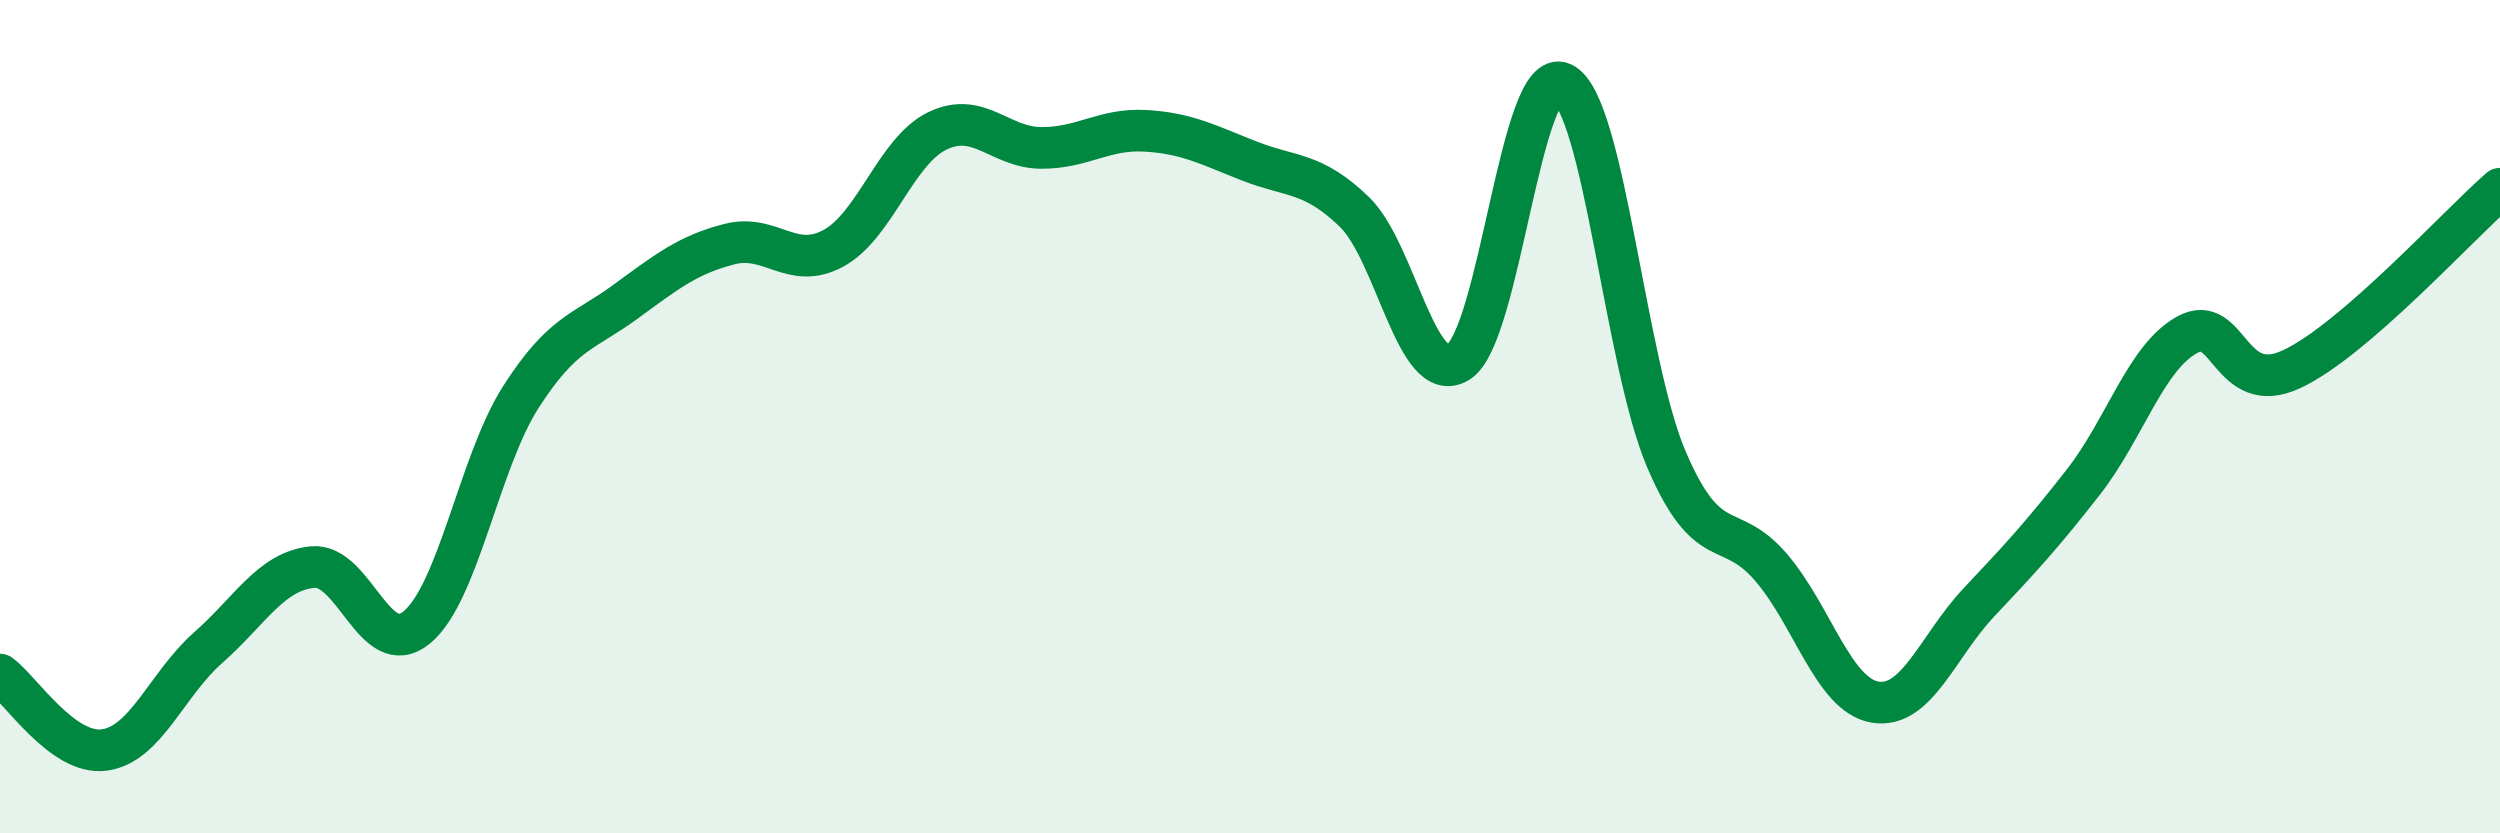 
    <svg width="60" height="20" viewBox="0 0 60 20" xmlns="http://www.w3.org/2000/svg">
      <path
        d="M 0,16.19 C 0.5,16.55 1.5,18.13 2.5,18 C 3.5,17.87 4,16.42 5,15.54 C 6,14.66 6.5,13.71 7.5,13.61 C 8.5,13.51 9,15.88 10,15.06 C 11,14.24 11.5,11.09 12.5,9.53 C 13.5,7.97 14,7.98 15,7.25 C 16,6.52 16.5,6.12 17.5,5.86 C 18.5,5.6 19,6.5 20,5.96 C 21,5.42 21.5,3.62 22.5,3.14 C 23.5,2.66 24,3.55 25,3.55 C 26,3.55 26.5,3.08 27.5,3.14 C 28.5,3.2 29,3.48 30,3.87 C 31,4.26 31.5,4.12 32.5,5.08 C 33.5,6.04 34,9.31 35,8.69 C 36,8.07 36.5,1.53 37.5,2 C 38.5,2.47 39,8.72 40,11.04 C 41,13.36 41.5,12.45 42.5,13.61 C 43.5,14.77 44,16.68 45,16.85 C 46,17.02 46.5,15.51 47.5,14.45 C 48.5,13.39 49,12.85 50,11.57 C 51,10.29 51.5,8.57 52.5,8.03 C 53.5,7.49 53.5,9.56 55,8.86 C 56.5,8.16 59,5.4 60,4.53L60 20L0 20Z"
        fill="#008740"
        opacity="0.1"
        stroke-linecap="round"
        stroke-linejoin="round"
      />
      <path
        d="M 0,16.19 C 0.5,16.55 1.5,18.13 2.5,18 C 3.5,17.87 4,16.42 5,15.54 C 6,14.66 6.5,13.71 7.5,13.61 C 8.5,13.51 9,15.88 10,15.06 C 11,14.24 11.5,11.09 12.5,9.53 C 13.5,7.97 14,7.98 15,7.25 C 16,6.52 16.5,6.12 17.5,5.86 C 18.5,5.6 19,6.5 20,5.96 C 21,5.42 21.5,3.62 22.5,3.14 C 23.5,2.66 24,3.55 25,3.55 C 26,3.55 26.5,3.08 27.5,3.14 C 28.5,3.2 29,3.48 30,3.87 C 31,4.26 31.5,4.12 32.5,5.08 C 33.5,6.04 34,9.31 35,8.69 C 36,8.07 36.5,1.53 37.5,2 C 38.5,2.47 39,8.72 40,11.04 C 41,13.36 41.5,12.45 42.5,13.61 C 43.5,14.77 44,16.68 45,16.85 C 46,17.02 46.5,15.51 47.5,14.45 C 48.5,13.39 49,12.85 50,11.57 C 51,10.29 51.5,8.57 52.5,8.03 C 53.5,7.49 53.5,9.56 55,8.86 C 56.5,8.16 59,5.4 60,4.53"
        stroke="#008740"
        stroke-width="1"
        fill="none"
        stroke-linecap="round"
        stroke-linejoin="round"
      />
    </svg>
  